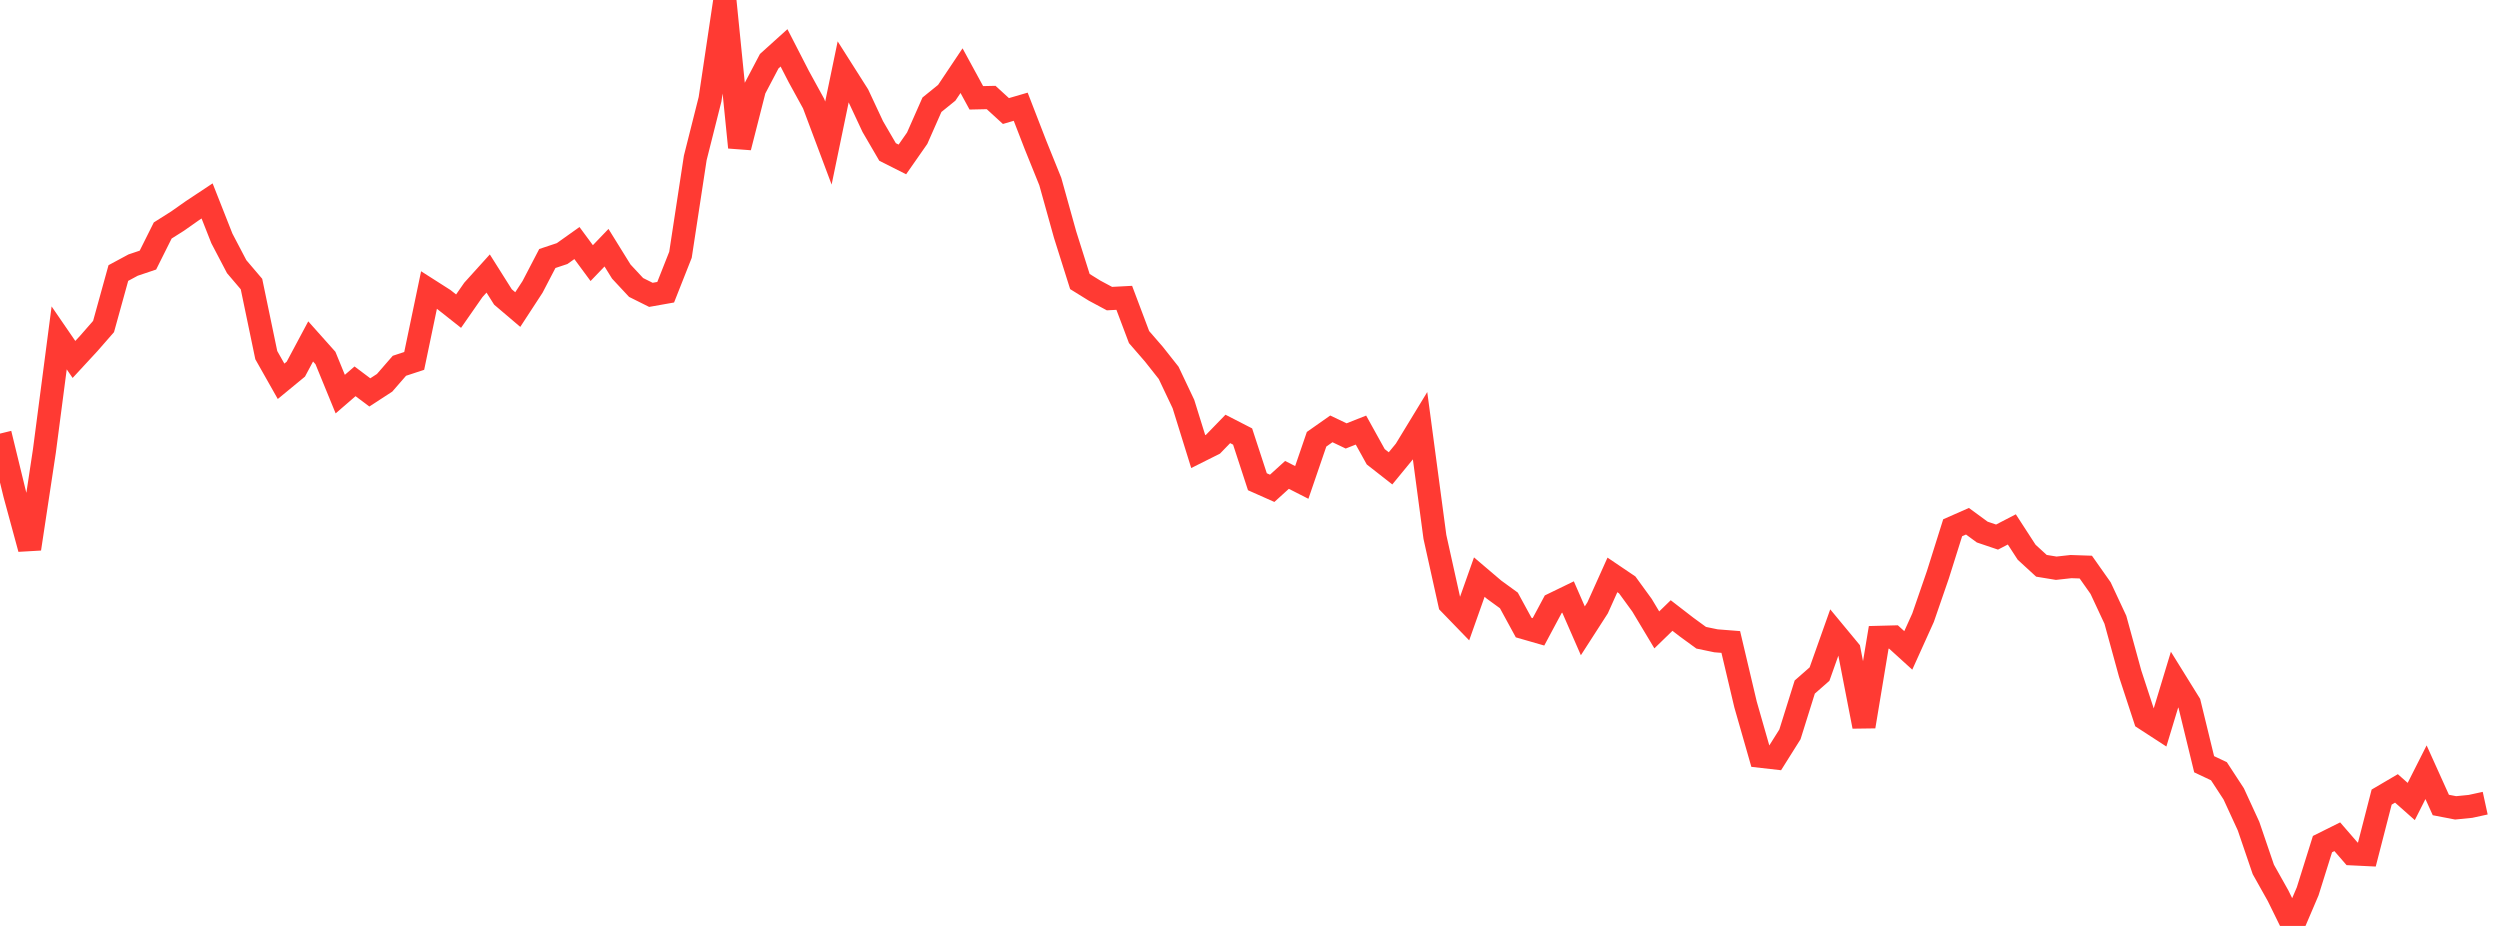 <?xml version="1.0" standalone="no"?><!DOCTYPE svg PUBLIC "-//W3C//DTD SVG 1.1//EN" "http://www.w3.org/Graphics/SVG/1.1/DTD/svg11.dtd"><svg width="135" height="50" viewBox="0 0 135 50" preserveAspectRatio="none" xmlns="http://www.w3.org/2000/svg" xmlns:xlink="http://www.w3.org/1999/xlink"><polyline points="0,23.414 0.799,26.696 1.598,29.636 2.396,24.363 3.195,18.246 3.994,19.41 4.793,18.546 5.592,17.632 6.391,14.744 7.189,14.314 7.988,14.045 8.787,12.446 9.586,11.941 10.385,11.379 11.183,10.85 11.982,12.876 12.781,14.4 13.58,15.339 14.379,19.177 15.178,20.59 15.976,19.933 16.775,18.437 17.574,19.332 18.373,21.282 19.172,20.591 19.97,21.19 20.769,20.671 21.568,19.752 22.367,19.489 23.166,15.662 23.964,16.171 24.763,16.802 25.562,15.654 26.361,14.77 27.16,16.037 27.959,16.716 28.757,15.493 29.556,13.959 30.355,13.693 31.154,13.125 31.953,14.208 32.751,13.376 33.55,14.665 34.349,15.523 35.148,15.922 35.947,15.78 36.746,13.758 37.544,8.529 38.343,5.358 39.142,0 39.941,7.959 40.74,4.822 41.538,3.305 42.337,2.584 43.136,4.139 43.935,5.595 44.734,7.725 45.533,3.871 46.331,5.128 47.13,6.836 47.929,8.207 48.728,8.609 49.527,7.464 50.325,5.656 51.124,5.01 51.923,3.816 52.722,5.283 53.521,5.265 54.32,5.996 55.118,5.763 55.917,7.826 56.716,9.804 57.515,12.67 58.314,15.203 59.112,15.697 59.911,16.125 60.71,16.083 61.509,18.202 62.308,19.123 63.107,20.134 63.905,21.817 64.704,24.386 65.503,23.986 66.302,23.162 67.101,23.572 67.899,26.014 68.698,26.369 69.497,25.644 70.296,26.051 71.095,23.72 71.893,23.159 72.692,23.54 73.491,23.224 74.29,24.666 75.089,25.291 75.888,24.317 76.686,23.006 77.485,28.993 78.284,32.595 79.083,33.42 79.882,31.163 80.68,31.842 81.479,32.423 82.278,33.889 83.077,34.119 83.876,32.626 84.675,32.238 85.473,34.064 86.272,32.823 87.071,31.045 87.87,31.585 88.669,32.683 89.467,34.014 90.266,33.238 91.065,33.855 91.864,34.438 92.663,34.604 93.462,34.667 94.26,38.045 95.059,40.836 95.858,40.927 96.657,39.655 97.456,37.101 98.254,36.401 99.053,34.151 99.852,35.116 100.651,39.23 101.45,34.418 102.249,34.397 103.047,35.122 103.846,33.354 104.645,31.038 105.444,28.499 106.243,28.147 107.041,28.732 107.84,29.002 108.639,28.588 109.438,29.82 110.237,30.553 111.036,30.684 111.834,30.596 112.633,30.623 113.432,31.757 114.231,33.468 115.03,36.382 115.828,38.816 116.627,39.335 117.426,36.698 118.225,37.986 119.024,41.269 119.822,41.646 120.621,42.87 121.42,44.607 122.219,46.949 123.018,48.373 123.817,50 124.615,48.132 125.414,45.582 126.213,45.184 127.012,46.106 127.811,46.145 128.609,43.043 129.408,42.574 130.207,43.281 131.006,41.7 131.805,43.47 132.604,43.624 133.402,43.545 134.201,43.371" fill="none" stroke="#ff3a33" stroke-width="1.25"/></svg>